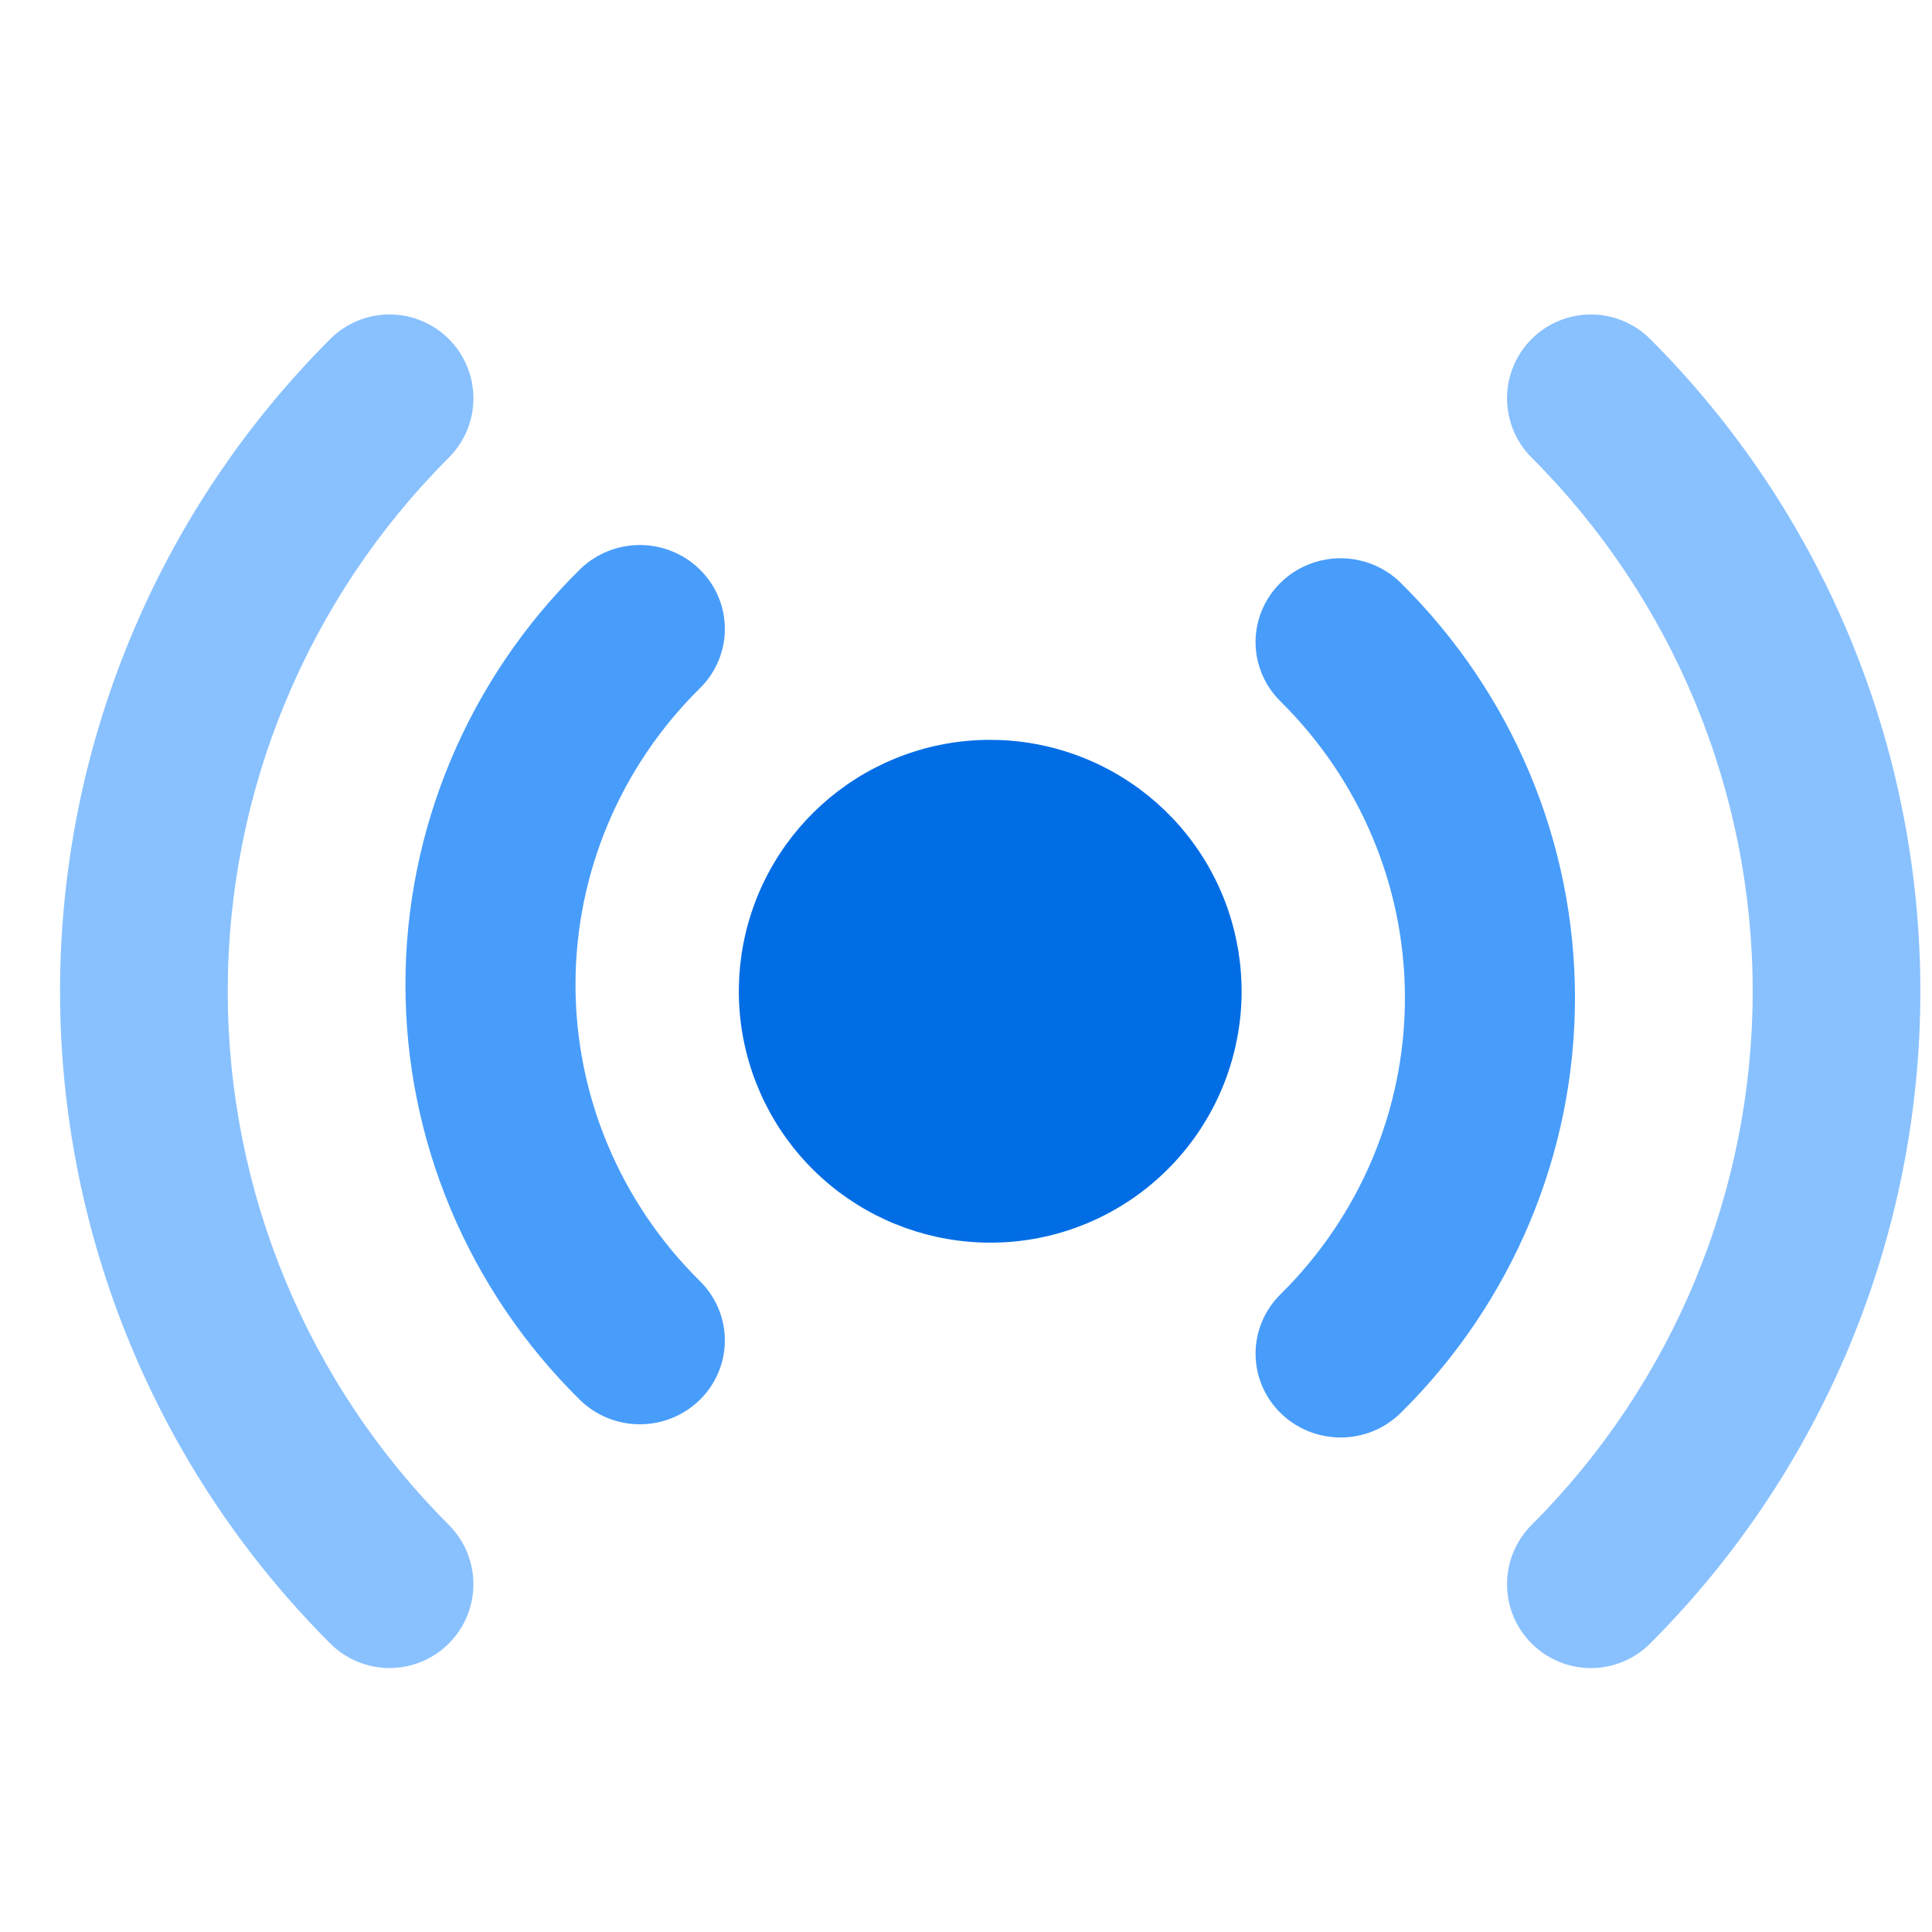 <svg width="48" height="48" viewBox="0 0 48 48" fill="none" xmlns="http://www.w3.org/2000/svg">
<g clip-path="url(#clip0_61_6031)">
<path d="M11.151 8.423C11.345 8.616 11.498 8.846 11.603 9.099C11.708 9.352 11.762 9.622 11.762 9.896C11.762 10.17 11.708 10.441 11.603 10.694C11.498 10.946 11.345 11.176 11.151 11.369C9.41 13.11 8.028 15.177 7.086 17.452C6.143 19.727 5.658 22.165 5.658 24.628C5.658 27.09 6.143 29.528 7.086 31.803C8.028 34.078 9.41 36.145 11.151 37.886C11.542 38.276 11.761 38.806 11.761 39.359C11.761 39.911 11.542 40.441 11.151 40.832C10.76 41.223 10.23 41.442 9.678 41.442C9.125 41.442 8.595 41.223 8.205 40.832C6.076 38.704 4.388 36.178 3.237 33.397C2.085 30.617 1.492 27.637 1.492 24.628C1.492 21.618 2.085 18.638 3.237 15.858C4.388 13.077 6.076 10.551 8.205 8.423C8.398 8.229 8.628 8.076 8.88 7.971C9.133 7.866 9.404 7.812 9.678 7.812C9.951 7.812 10.222 7.866 10.475 7.971C10.728 8.076 10.957 8.229 11.151 8.423Z" fill="#89C1FF"/>
<path d="M24.597 30.873C23.152 30.872 21.752 30.37 20.636 29.453C19.519 28.535 18.756 27.259 18.475 25.842C18.194 24.424 18.413 22.953 19.095 21.68C19.777 20.406 20.88 19.408 22.215 18.855C23.55 18.303 25.036 18.231 26.418 18.652C27.801 19.072 28.995 19.959 29.797 21.16C30.599 22.362 30.959 23.805 30.817 25.243C30.674 26.681 30.038 28.025 29.016 29.046C28.436 29.627 27.747 30.087 26.988 30.401C26.23 30.715 25.417 30.875 24.597 30.873Z" fill="#016DE5"/>
<path d="M38.052 40.832C37.859 40.639 37.705 40.409 37.6 40.156C37.495 39.904 37.442 39.633 37.442 39.359C37.442 39.085 37.495 38.814 37.6 38.562C37.705 38.309 37.859 38.079 38.052 37.886C39.794 36.145 41.175 34.078 42.117 31.803C43.06 29.528 43.545 27.09 43.545 24.628C43.545 22.165 43.06 19.727 42.117 17.452C41.175 15.177 39.794 13.11 38.052 11.369C37.662 10.979 37.442 10.449 37.442 9.896C37.442 9.344 37.662 8.814 38.052 8.423C38.443 8.032 38.973 7.813 39.525 7.813C40.078 7.813 40.608 8.032 40.998 8.423C43.127 10.551 44.815 13.077 45.967 15.858C47.118 18.638 47.711 21.618 47.711 24.628C47.711 27.637 47.118 30.617 45.967 33.398C44.815 36.178 43.127 38.704 40.998 40.832C40.805 41.026 40.575 41.179 40.323 41.284C40.07 41.389 39.799 41.443 39.525 41.443C39.252 41.443 38.981 41.389 38.728 41.284C38.475 41.179 38.246 41.026 38.052 40.832Z" fill="#89C1FF"/>
<path d="M31.813 35.104C31.617 34.91 31.461 34.681 31.355 34.428C31.248 34.175 31.194 33.904 31.194 33.63C31.194 33.357 31.248 33.086 31.355 32.833C31.461 32.58 31.617 32.351 31.813 32.157C33.793 30.203 34.905 27.554 34.905 24.792C34.905 22.029 33.793 19.38 31.813 17.426C31.417 17.035 31.194 16.505 31.194 15.953C31.194 15.4 31.417 14.87 31.813 14.48C32.209 14.089 32.746 13.87 33.307 13.87C33.867 13.87 34.404 14.089 34.8 14.48C37.572 17.215 39.13 20.924 39.13 24.792C39.13 28.659 37.572 32.368 34.8 35.104C34.604 35.297 34.371 35.451 34.115 35.556C33.859 35.66 33.584 35.714 33.307 35.714C33.029 35.714 32.755 35.66 32.498 35.556C32.242 35.451 32.009 35.297 31.813 35.104Z" fill="#489DFB"/>
<path d="M17.39 14.152C17.587 14.345 17.742 14.575 17.848 14.827C17.955 15.08 18.009 15.351 18.009 15.625C18.009 15.898 17.955 16.169 17.848 16.422C17.742 16.675 17.587 16.904 17.39 17.098C15.41 19.052 14.298 21.701 14.298 24.463C14.298 27.226 15.41 29.875 17.39 31.829C17.786 32.22 18.009 32.75 18.009 33.302C18.009 33.855 17.786 34.385 17.39 34.775C16.994 35.166 16.457 35.386 15.896 35.386C15.336 35.386 14.799 35.166 14.403 34.775C11.631 32.04 10.073 28.331 10.073 24.463C10.073 20.596 11.631 16.887 14.403 14.152C14.599 13.958 14.832 13.804 15.088 13.7C15.344 13.595 15.619 13.541 15.896 13.541C16.174 13.541 16.449 13.595 16.705 13.7C16.961 13.804 17.194 13.958 17.39 14.152Z" fill="#489DFB"/>
</g>
<defs>
<clipPath id="clip0_61_6031">
<rect width="48" height="48" fill="white"/>
</clipPath>
</defs>
</svg>

